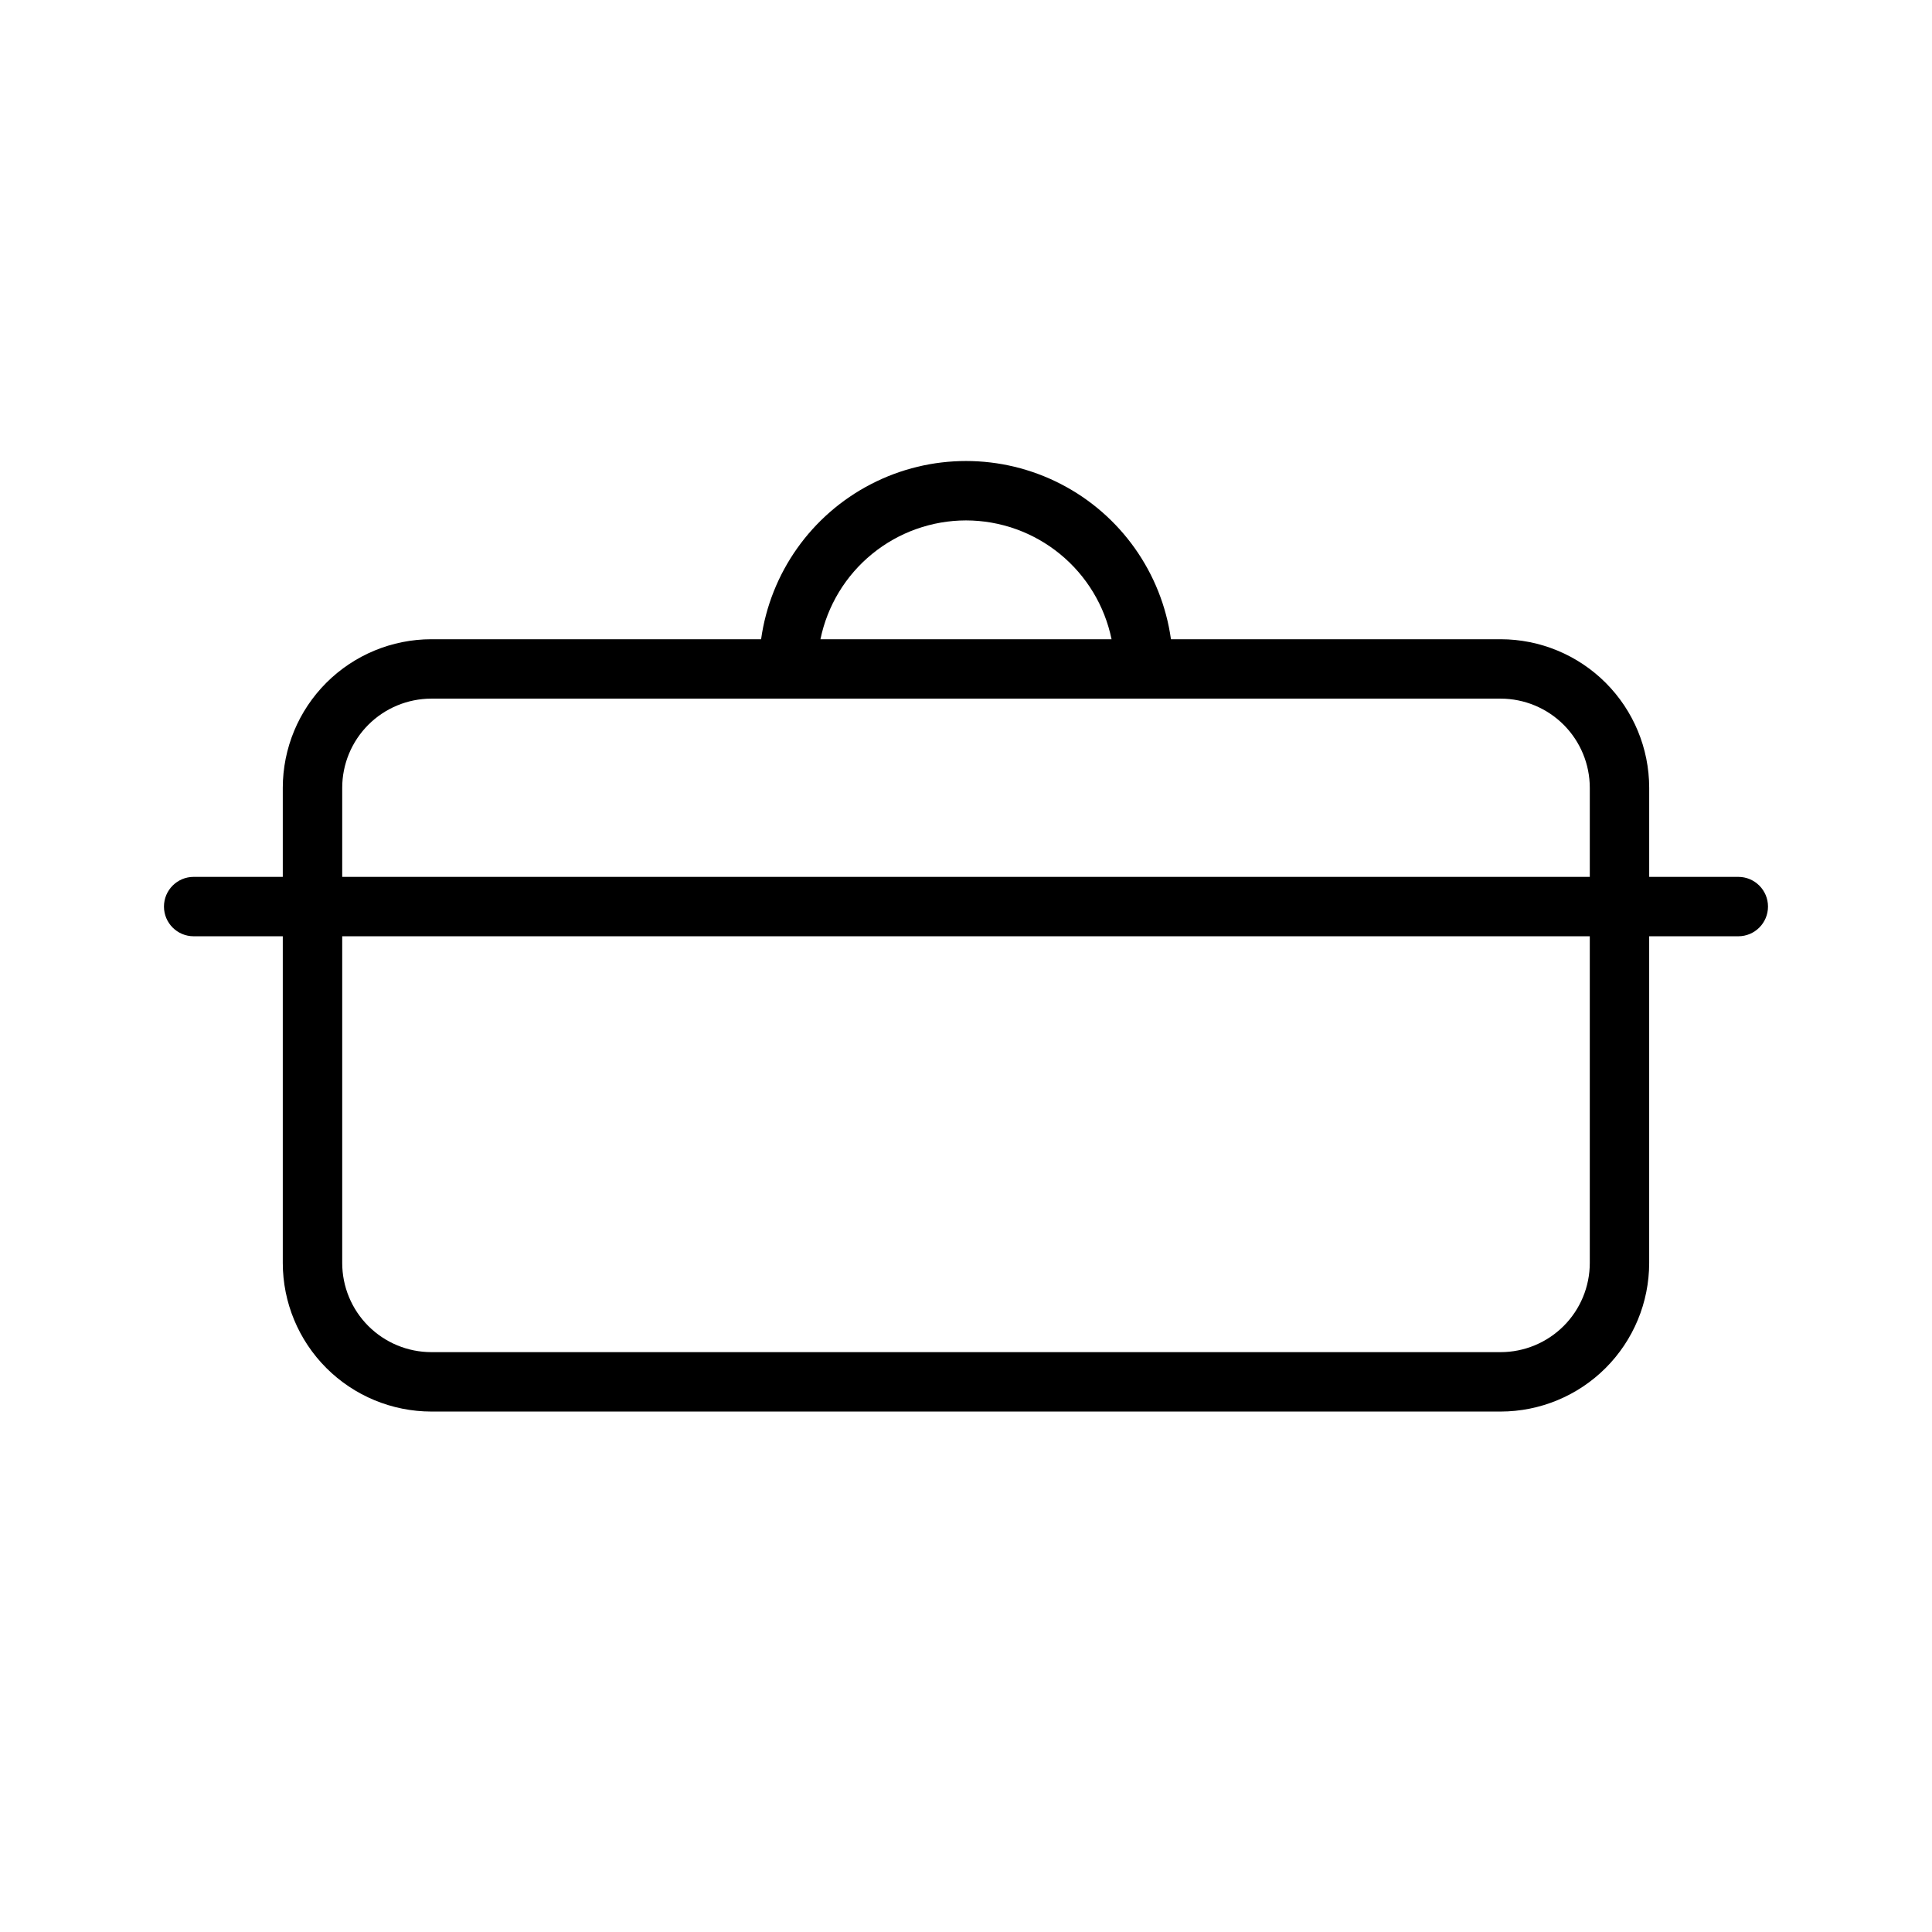 <?xml version="1.0" encoding="UTF-8"?>
<!-- Uploaded to: ICON Repo, www.svgrepo.com, Generator: ICON Repo Mixer Tools -->
<svg fill="#000000" width="800px" height="800px" version="1.1" viewBox="144 144 512 512" xmlns="http://www.w3.org/2000/svg">
 <path d="m604.67 376.38h-23.617v-23.617c-0.012-10.434-4.16-20.441-11.539-27.82-7.379-7.379-17.387-11.527-27.82-11.539h-87.379c-2.469-17.613-13.324-32.934-29.121-41.102-15.801-8.172-34.578-8.172-50.375 0-15.801 8.168-26.656 23.488-29.121 41.102h-87.398c-10.434 0.012-20.438 4.16-27.82 11.539-7.379 7.379-11.527 17.387-11.539 27.82v23.617h-23.617c-4.348 0-7.871 3.523-7.871 7.871s3.523 7.871 7.871 7.871h23.617v86.594c0.012 10.438 4.16 20.441 11.539 27.82 7.383 7.379 17.387 11.527 27.82 11.539h283.39c10.434-0.012 20.441-4.16 27.82-11.539 7.379-7.379 11.527-17.383 11.539-27.82v-86.594h23.617c4.348 0 7.871-3.523 7.871-7.871s-3.523-7.871-7.871-7.871zm-204.67-94.465c9.07 0.012 17.859 3.148 24.883 8.887 7.027 5.734 11.863 13.719 13.688 22.602h-77.145c1.828-8.883 6.66-16.867 13.688-22.602 7.027-5.738 15.816-8.875 24.887-8.887zm-165.31 70.848c0.004-6.262 2.496-12.262 6.922-16.691 4.43-4.426 10.43-6.918 16.691-6.926h283.39c6.262 0.008 12.262 2.5 16.691 6.926 4.426 4.43 6.918 10.43 6.926 16.691v23.617h-330.62zm330.62 125.95c-0.008 6.262-2.5 12.266-6.926 16.691-4.43 4.426-10.43 6.918-16.691 6.926h-283.39c-6.262-0.008-12.262-2.5-16.691-6.926-4.426-4.426-6.918-10.43-6.922-16.691v-86.594h330.62z"/>
</svg>